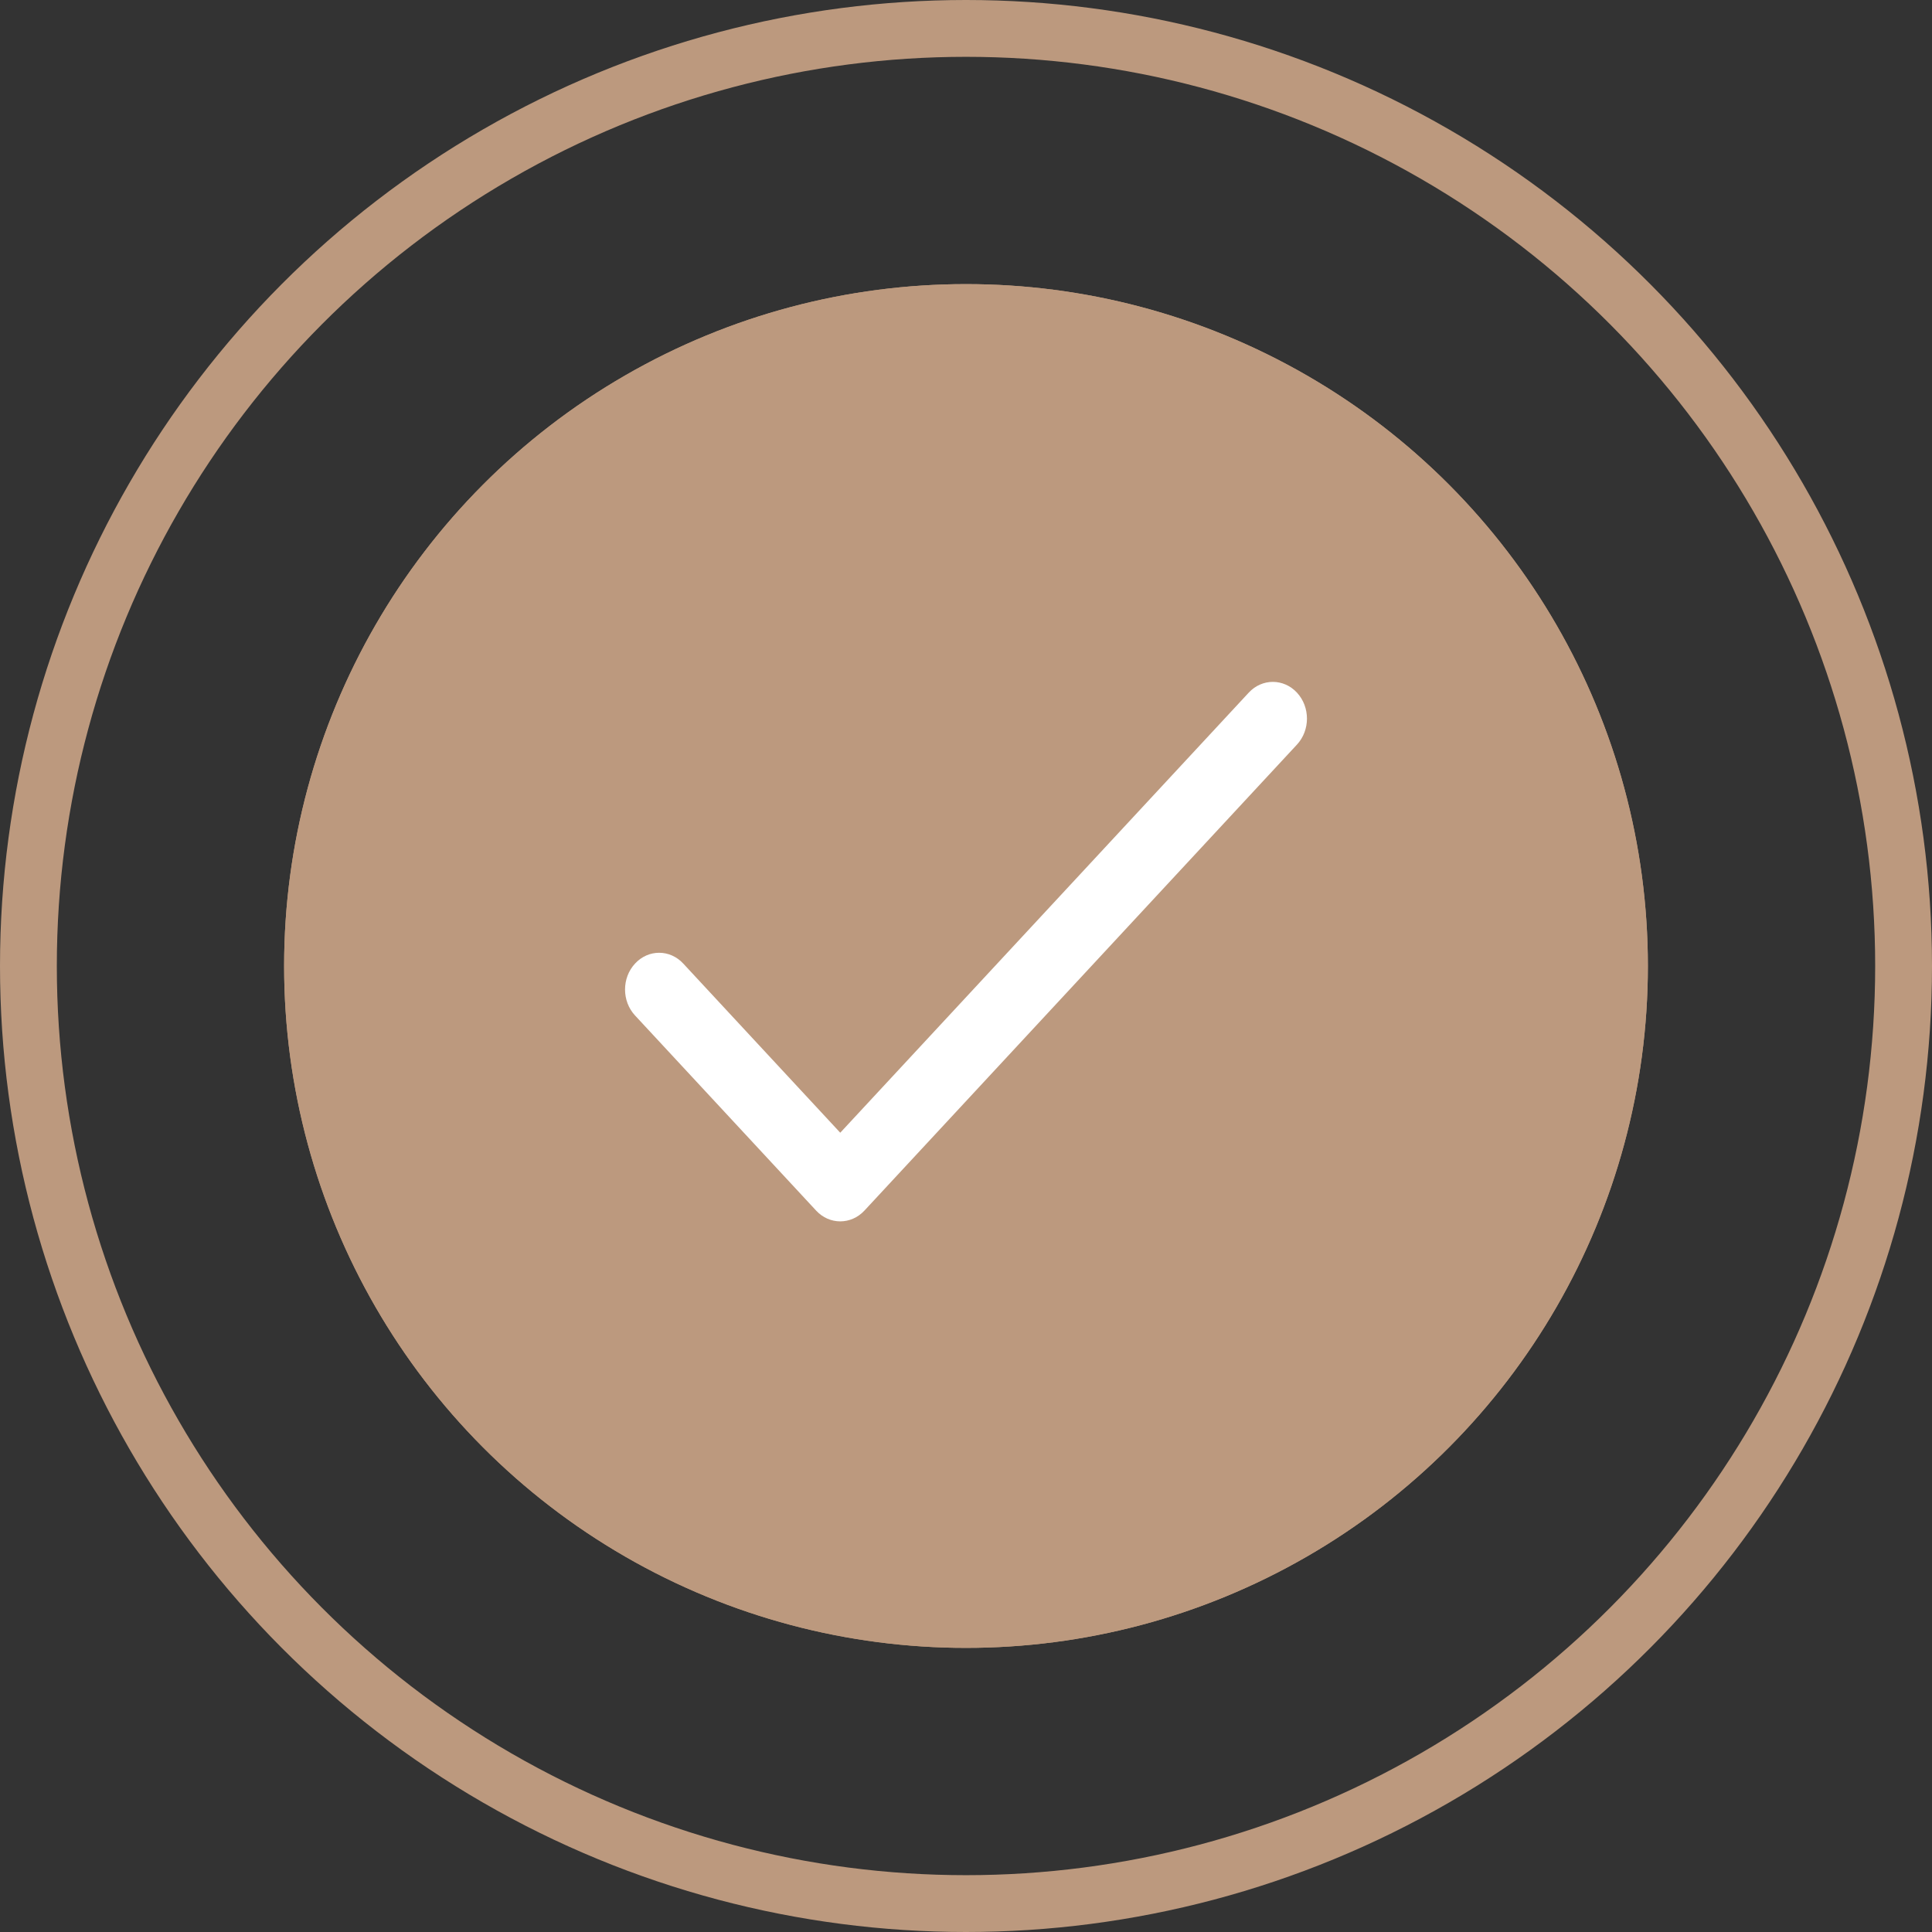 <?xml version="1.0" encoding="UTF-8"?> <svg xmlns="http://www.w3.org/2000/svg" width="34" height="34" viewBox="0 0 34 34" fill="none"><rect x="0" y="0" width="34" height="34" fill="#333333" stroke="none"/> <circle cx="17" cy="17" r="12" fill="#BC997E"></circle> <circle cx="17" cy="17" r="12" fill="#BC997E"></circle> <circle cx="17" cy="17" r="16.5" stroke="#BC997E"></circle> <path d="M22.824 12.189C22.59 11.937 22.21 11.937 21.976 12.189L14.787 19.934L12.024 16.957C11.79 16.704 11.41 16.704 11.176 16.957C10.941 17.209 10.941 17.619 11.176 17.871L14.363 21.305C14.597 21.557 14.977 21.557 15.212 21.305L22.824 13.104C23.059 12.851 23.059 12.442 22.824 12.189Z" fill="white"></path> </svg> 
